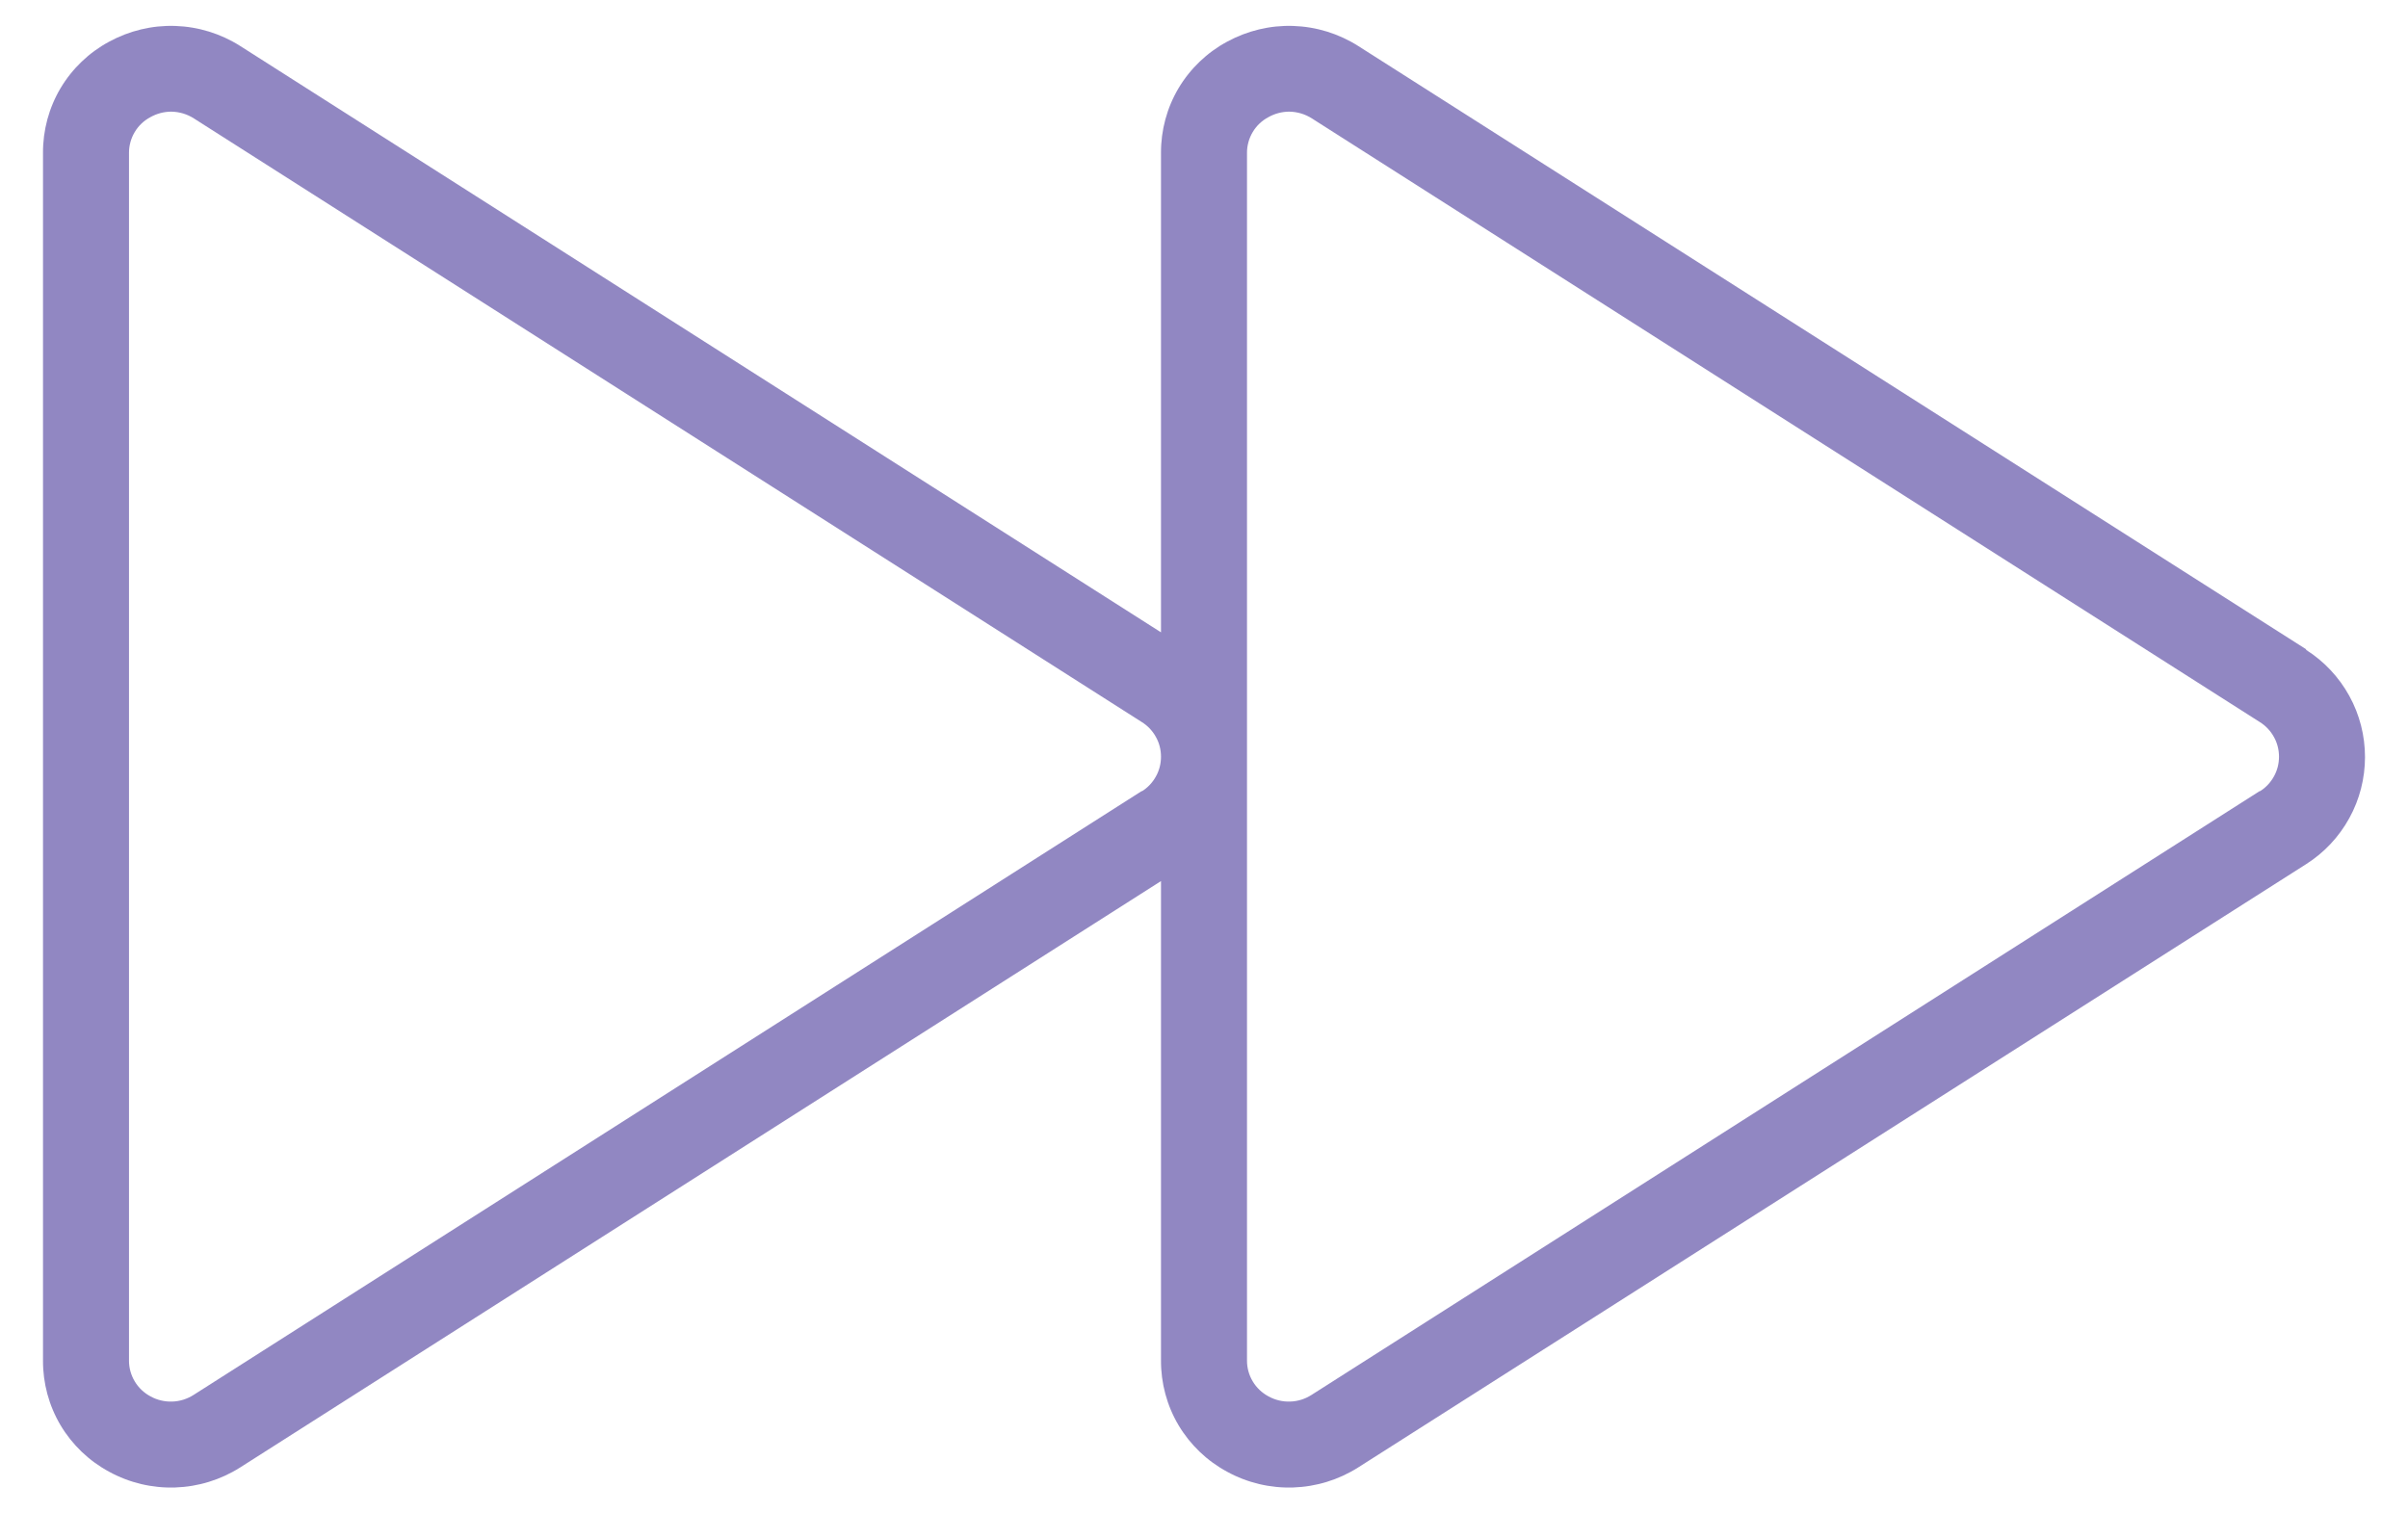<svg width="35" height="22" viewBox="0 0 35 22" fill="none" xmlns="http://www.w3.org/2000/svg">
<path d="M33.519 9.438L19.739 0.667C19.456 0.488 19.131 0.388 18.796 0.377C18.461 0.366 18.13 0.446 17.836 0.606C17.544 0.763 17.3 0.997 17.13 1.282C16.961 1.567 16.873 1.893 16.875 2.225V9.192L3.489 0.667C3.206 0.488 2.881 0.388 2.546 0.377C2.211 0.366 1.88 0.446 1.586 0.606C1.294 0.763 1.05 0.997 0.88 1.282C0.711 1.567 0.623 1.893 0.625 2.225V19.775C0.623 20.107 0.711 20.433 0.88 20.718C1.05 21.003 1.294 21.237 1.586 21.394C1.88 21.555 2.211 21.634 2.546 21.623C2.881 21.612 3.206 21.512 3.489 21.333L16.875 12.808V19.775C16.873 20.107 16.961 20.433 17.13 20.718C17.3 21.003 17.544 21.237 17.836 21.394C18.13 21.555 18.461 21.634 18.796 21.623C19.131 21.612 19.456 21.512 19.739 21.333L33.519 12.562C33.781 12.396 33.997 12.166 34.147 11.893C34.297 11.621 34.375 11.316 34.375 11.005C34.375 10.694 34.297 10.388 34.147 10.116C33.997 9.844 33.781 9.613 33.519 9.447V9.438ZM16.597 11.498L2.813 20.278C2.72 20.337 2.613 20.371 2.503 20.374C2.393 20.378 2.284 20.352 2.188 20.299C2.093 20.248 2.013 20.173 1.958 20.08C1.903 19.988 1.874 19.883 1.875 19.775V2.225C1.874 2.118 1.903 2.012 1.958 1.92C2.013 1.827 2.093 1.752 2.188 1.702C2.279 1.651 2.382 1.624 2.486 1.623C2.604 1.624 2.72 1.658 2.819 1.722L16.597 10.497C16.682 10.55 16.752 10.624 16.801 10.713C16.85 10.8 16.875 10.899 16.875 11C16.875 11.101 16.85 11.2 16.801 11.287C16.752 11.376 16.682 11.45 16.597 11.503V11.498ZM32.847 11.498L19.062 20.278C18.97 20.337 18.863 20.371 18.753 20.374C18.643 20.378 18.534 20.352 18.438 20.299C18.343 20.248 18.263 20.173 18.208 20.08C18.153 19.988 18.124 19.883 18.125 19.775V2.225C18.124 2.118 18.153 2.012 18.208 1.92C18.263 1.827 18.343 1.752 18.438 1.702C18.529 1.651 18.631 1.624 18.736 1.623C18.854 1.624 18.97 1.658 19.069 1.722L32.847 10.497C32.932 10.55 33.002 10.624 33.051 10.713C33.1 10.8 33.125 10.899 33.125 11C33.125 11.101 33.1 11.2 33.051 11.287C33.002 11.376 32.932 11.45 32.847 11.503V11.498Z" fill="#251087" fill-opacity="0.5"/>
</svg>
